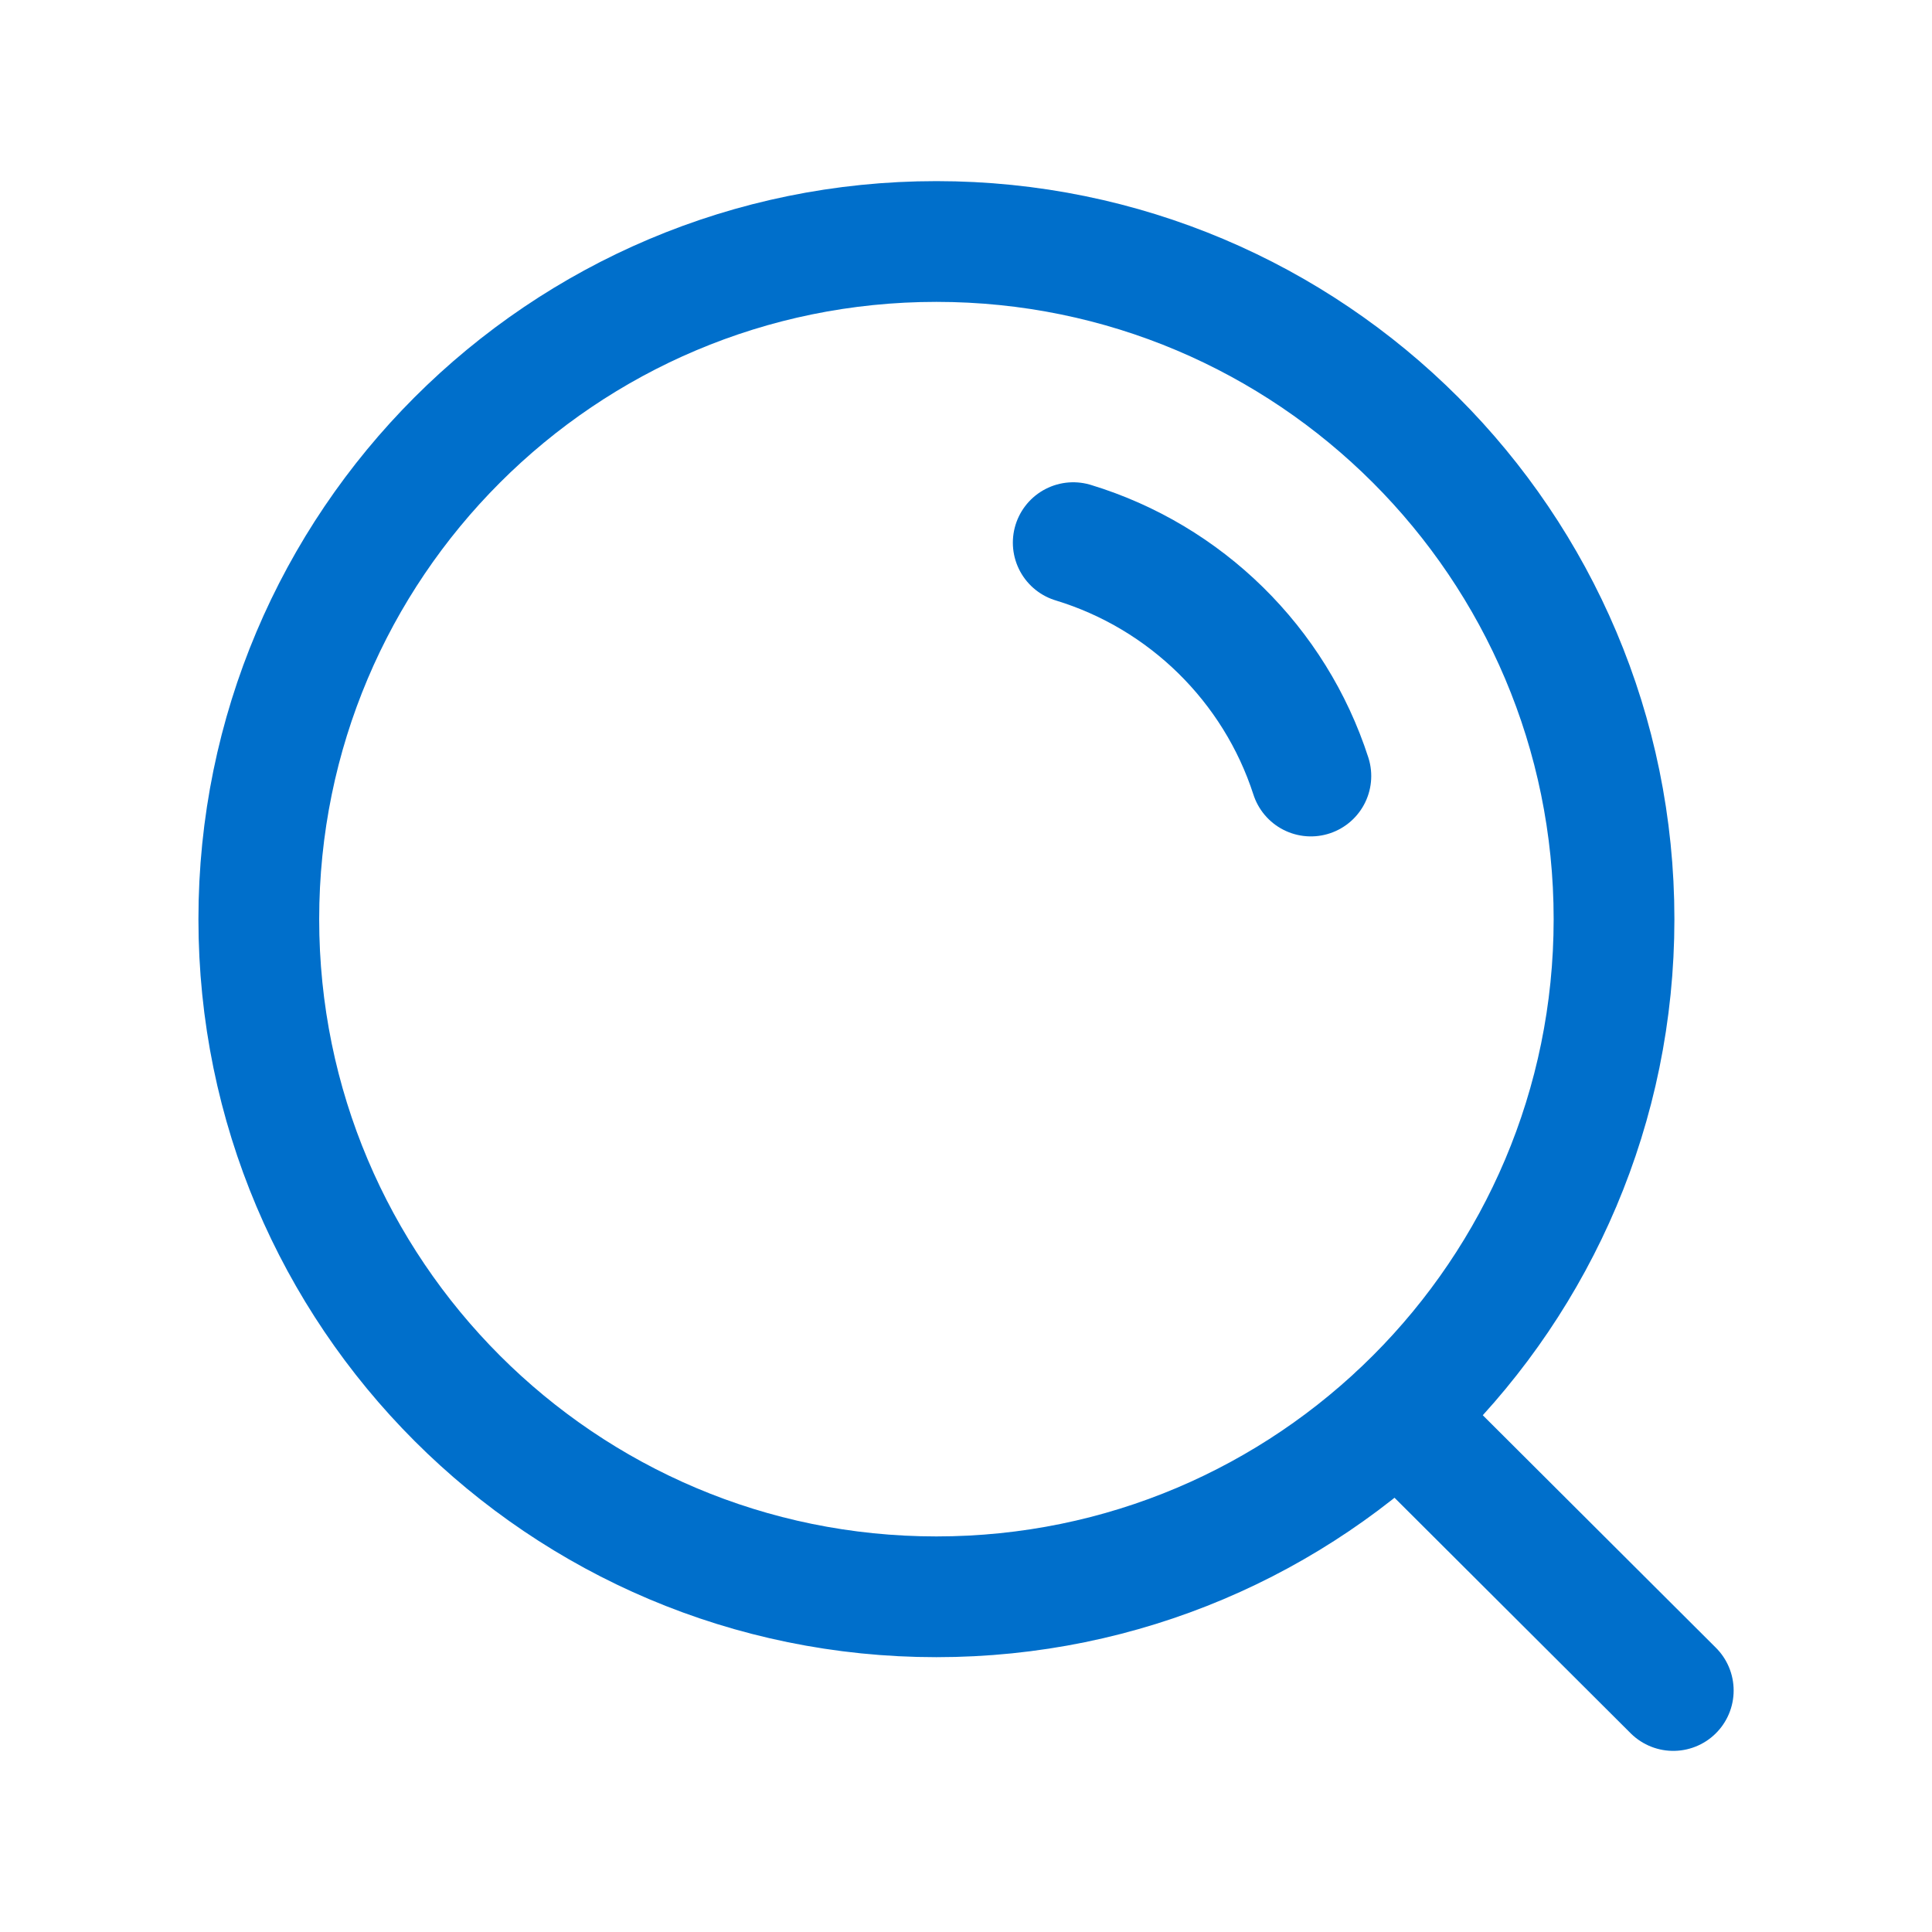 <svg xmlns="http://www.w3.org/2000/svg" width="24" height="24" viewBox="0 0 24 24" fill="none">
    <path d="M17.361 17.584L20.786 21M11.632 3C16.281 3 20.05 6.768 20.05 11.418C20.05 16.067 16.281 19.836 11.632 19.836C6.983 19.836 3.215 16.067 3.215 11.418C3.215 6.768 6.983 3 11.632 3Z" stroke="#006FCB" stroke-width="1.5" stroke-linecap="round" stroke-linejoin="round"/>
    <path d="M13.332 6.741C14.73 7.166 15.836 8.254 16.284 9.64" stroke="#006FCB" stroke-width="1.5" stroke-linecap="round" stroke-linejoin="round"/>
</svg>